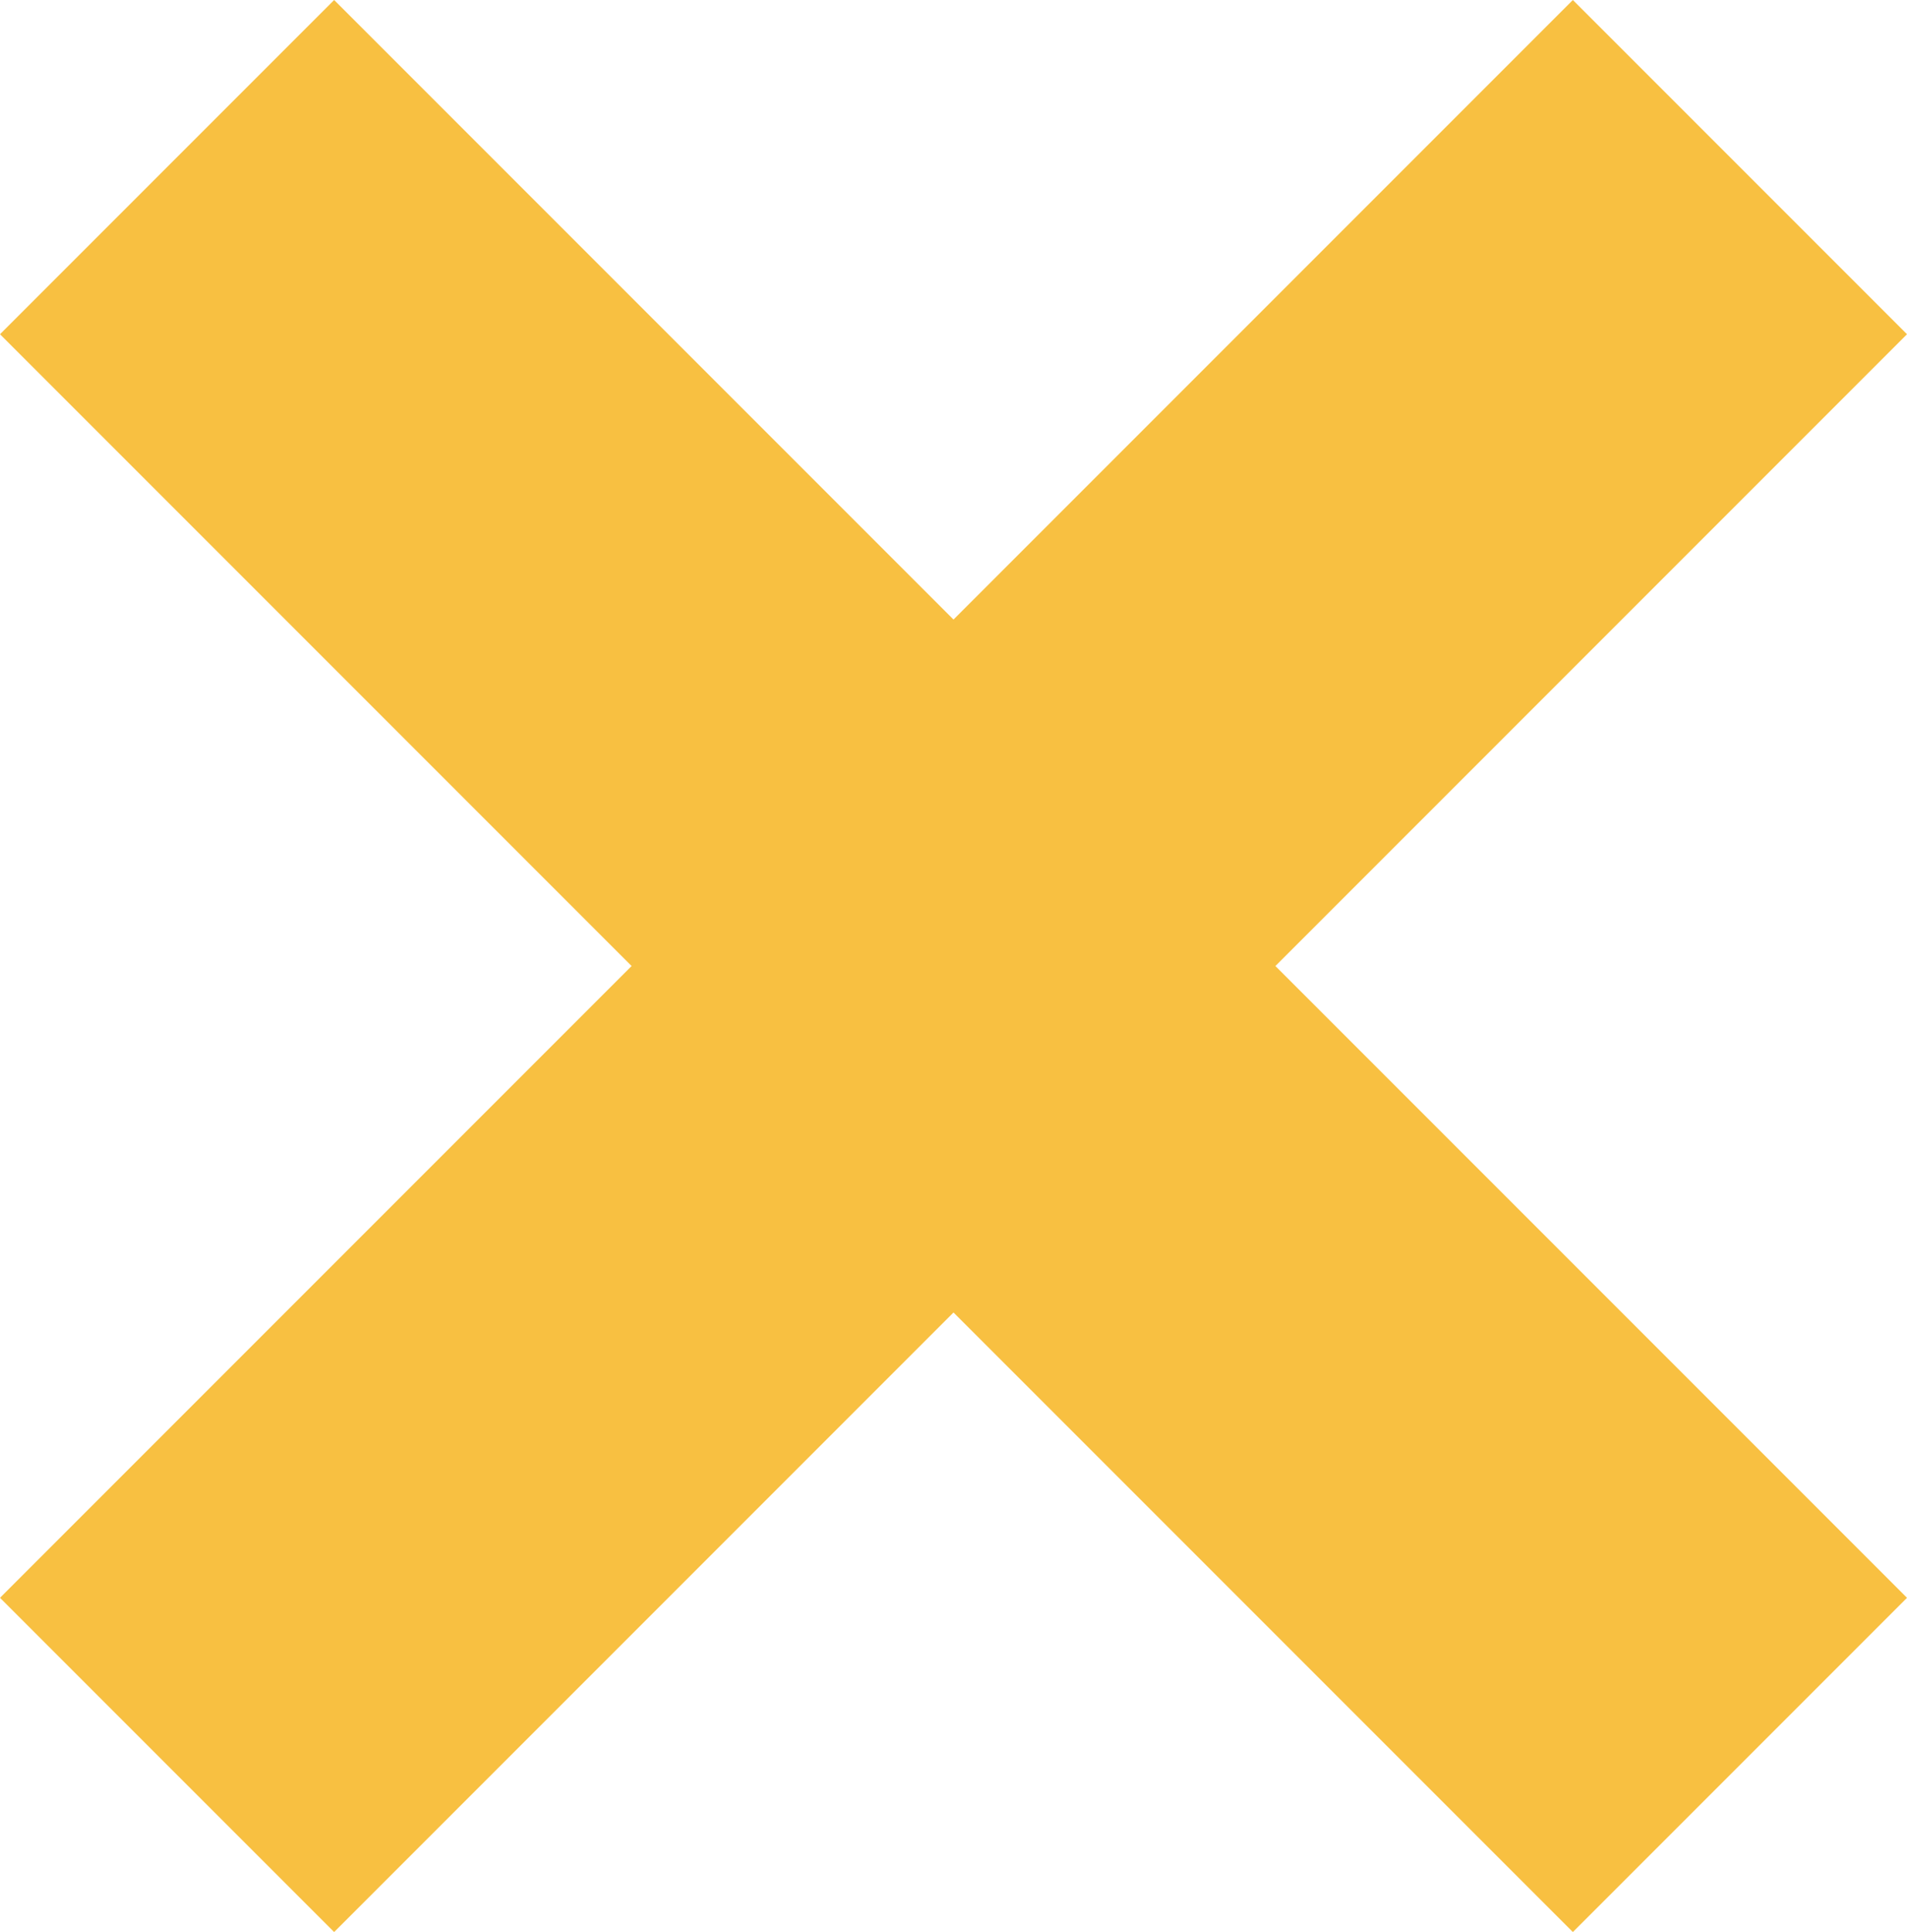 <?xml version="1.0" encoding="utf-8"?>
<!-- Generator: Adobe Illustrator 13.0.1, SVG Export Plug-In . SVG Version: 6.00 Build 14948)  -->
<svg version="1.2" baseProfile="tiny" id="Vrstva_1"
	 xmlns="http://www.w3.org/2000/svg" xmlns:xlink="http://www.w3.org/1999/xlink" x="0px" y="0px" width="23.4px" height="23.7px"
	 viewBox="0 0 23.4 23.7" xml:space="preserve">
<polygon fill="#F8C041" points="0,4.1 4.1,0 11.7,7.6 19.3,0 23.4,4.1 11.7,15.8 "/>
<polygon fill="#F8C041" points="11.7,16.1 4.1,23.7 0,19.6 11.7,7.9 23.4,19.6 19.3,23.7 "/>
</svg>
